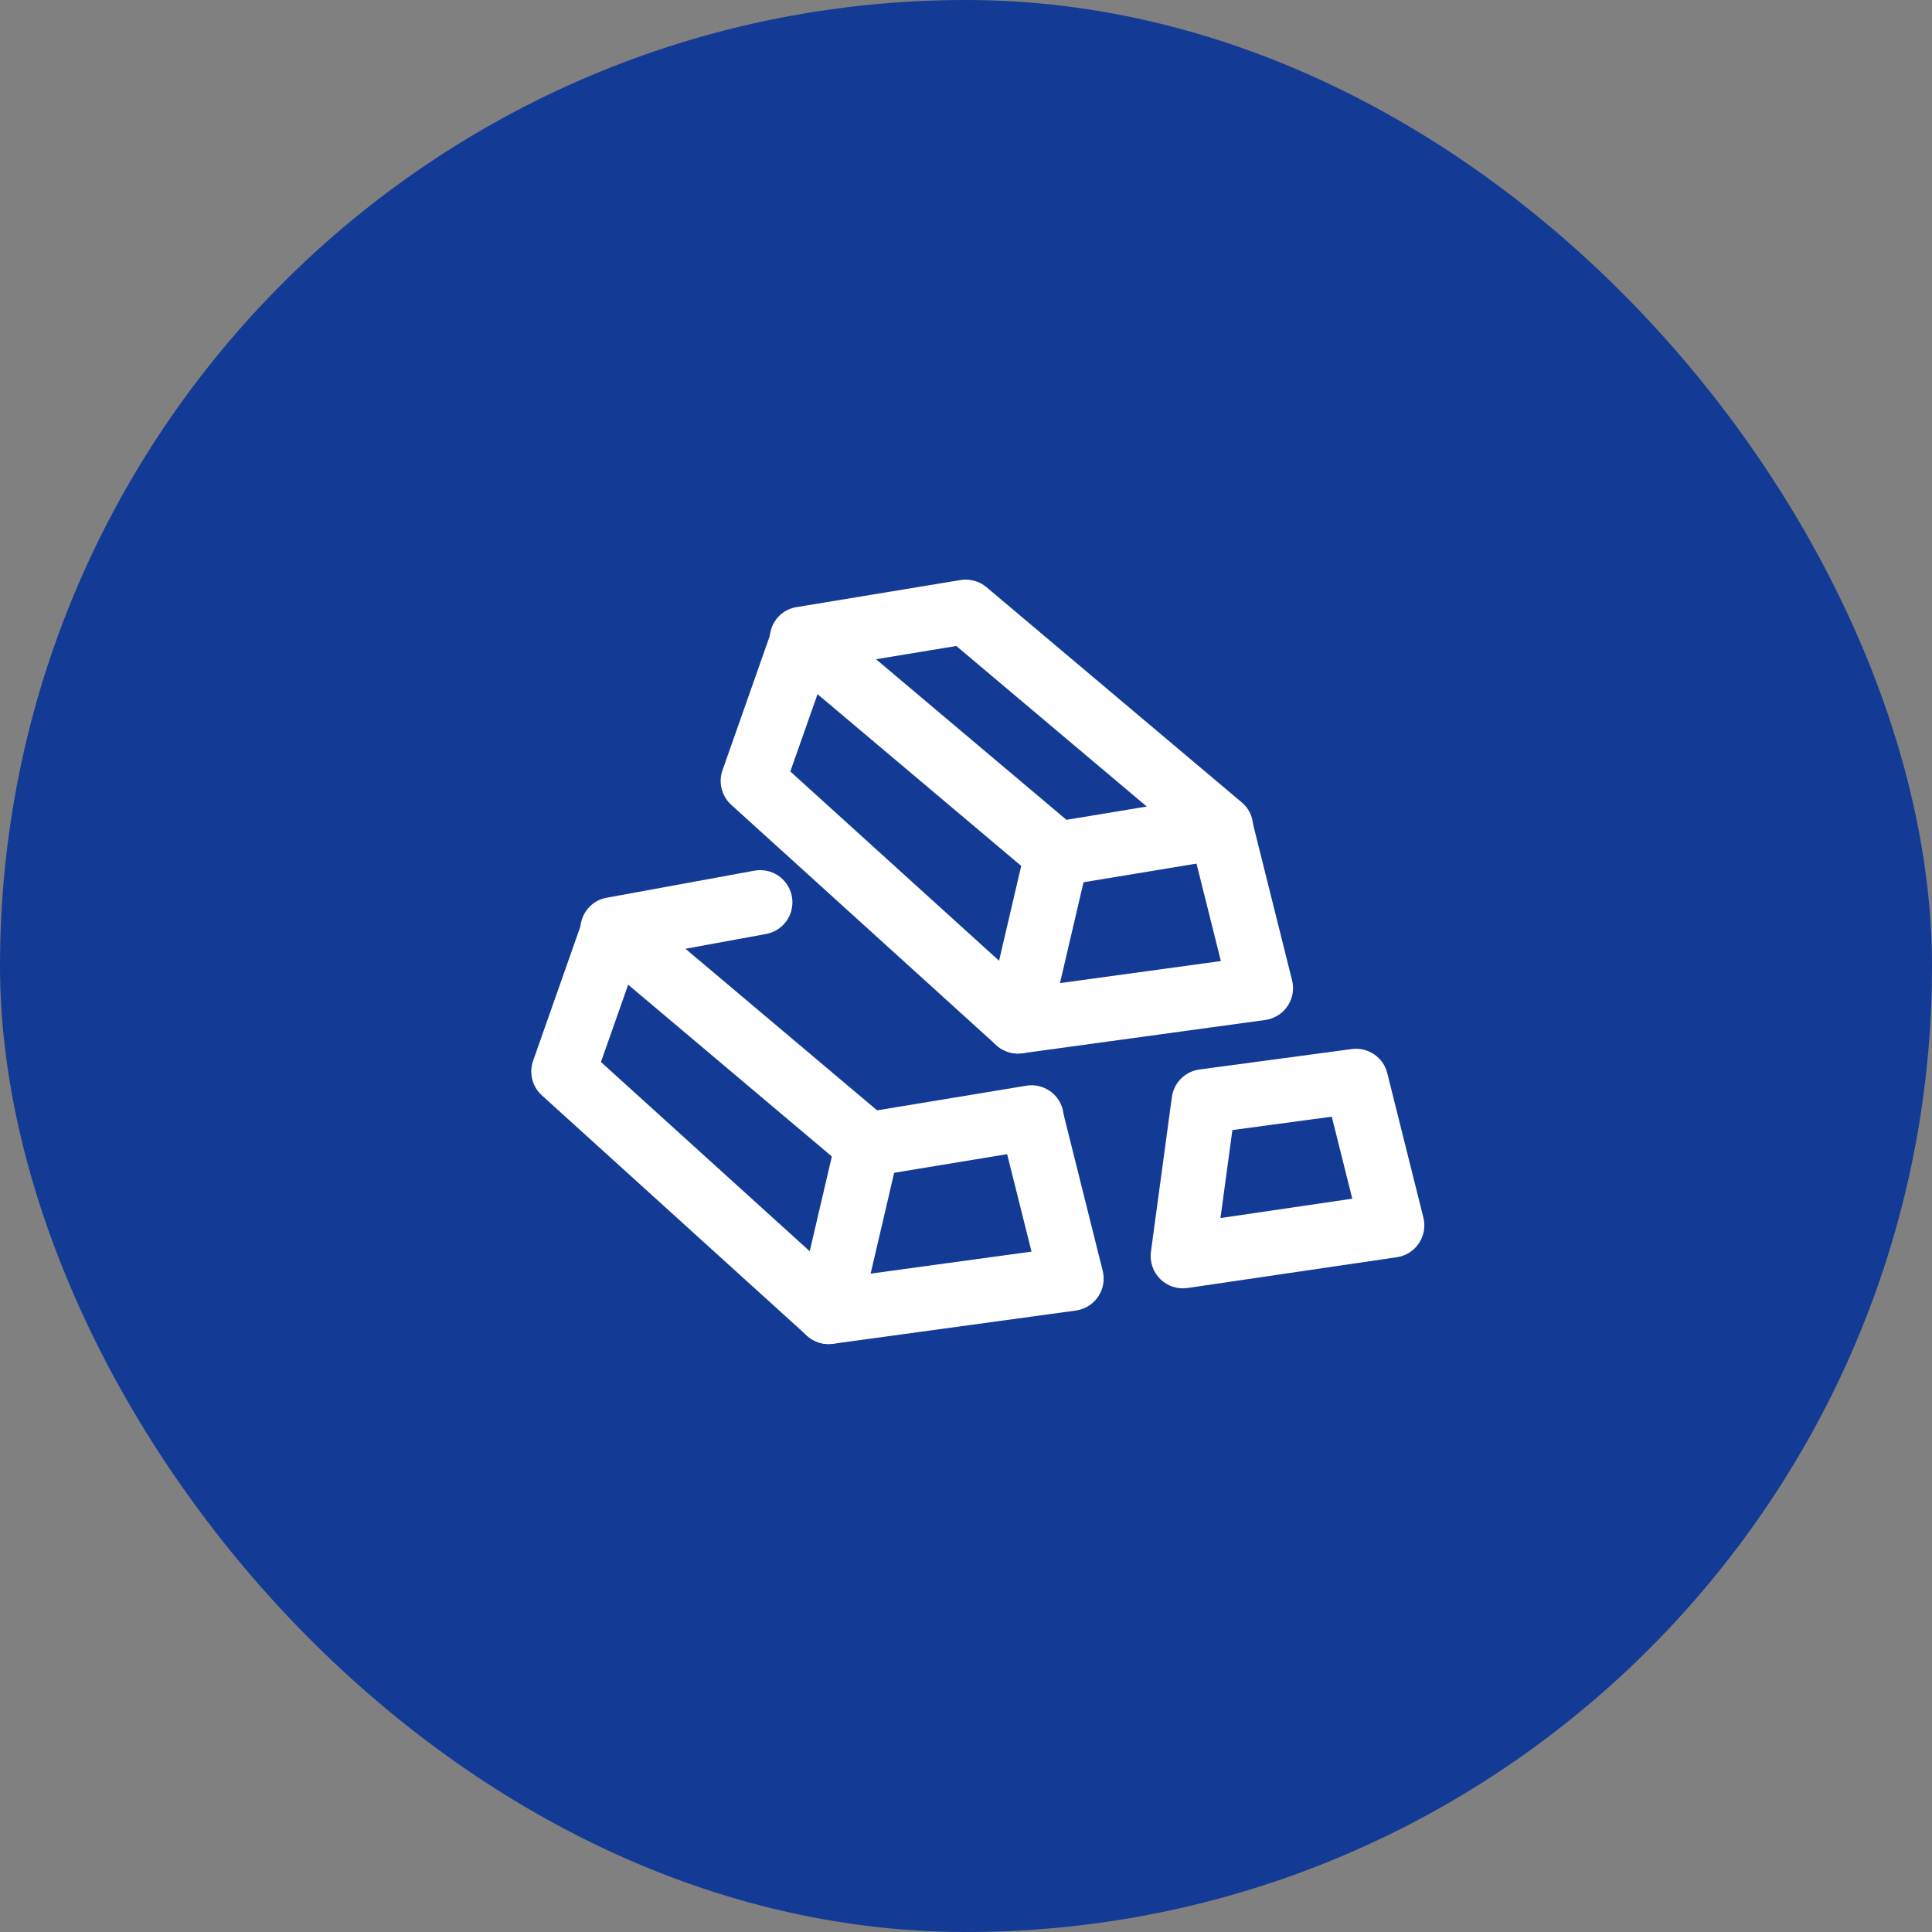 <svg width="80" height="80" viewBox="0 0 80 80" fill="none" xmlns="http://www.w3.org/2000/svg">
<rect x="0" y="0" width="80" height="80" fill="#808080" stroke="none"/>
<rect width="80" height="80" rx="40" fill="#133A95"/>
<path d="M50.267 33.151C50.593 33.07 50.938 33.114 51.233 33.277C51.528 33.439 51.75 33.707 51.856 34.026L51.884 34.121L53.502 40.591C53.545 40.765 53.553 40.946 53.526 41.123C53.498 41.299 53.434 41.469 53.34 41.621C53.245 41.773 53.12 41.904 52.974 42.007C52.827 42.109 52.661 42.181 52.486 42.219L52.389 42.236L42.333 43.613C42.127 43.642 41.917 43.621 41.72 43.554C41.523 43.486 41.345 43.374 41.199 43.225C41.054 43.076 40.945 42.895 40.882 42.697C40.819 42.499 40.803 42.288 40.835 42.083L40.854 41.989L42.472 35.059C42.55 34.722 42.755 34.429 43.045 34.241C43.335 34.053 43.687 33.985 44.026 34.05C44.365 34.116 44.665 34.311 44.863 34.594C45.061 34.877 45.142 35.226 45.088 35.567L45.069 35.665L43.891 40.708L50.554 39.795L49.297 34.768C49.215 34.442 49.26 34.096 49.422 33.802C49.584 33.507 49.852 33.284 50.171 33.179L50.267 33.151Z" fill="white"/>
<path d="M39.772 24.018L32.988 25.138C31.865 25.323 31.476 26.739 32.345 27.473L42.91 36.381C43.057 36.506 43.23 36.597 43.416 36.648C43.602 36.699 43.797 36.709 43.987 36.678L50.772 35.557C51.895 35.372 52.284 33.956 51.414 33.222L40.849 24.314C40.701 24.19 40.529 24.099 40.343 24.048C40.157 23.997 39.962 23.987 39.772 24.018ZM39.599 26.749L47.485 33.397L44.159 33.947L36.274 27.298L39.599 26.749Z" fill="white"/>
<path d="M31.947 26.126C32.06 25.8 32.296 25.53 32.604 25.374C32.912 25.218 33.269 25.188 33.599 25.29C33.929 25.391 34.207 25.617 34.374 25.92C34.541 26.222 34.583 26.578 34.493 26.911L34.463 27.011L32.725 31.945L43.048 41.305C43.295 41.529 43.449 41.837 43.479 42.169C43.51 42.502 43.415 42.833 43.213 43.099L43.14 43.187C42.916 43.435 42.607 43.589 42.275 43.62C41.943 43.65 41.611 43.555 41.345 43.353L41.257 43.28L30.279 33.325C30.098 33.161 29.965 32.951 29.896 32.716C29.827 32.482 29.823 32.233 29.885 31.997L29.917 31.895L31.947 26.126H31.947ZM42.426 45.181C42.752 45.1 43.097 45.145 43.392 45.307C43.686 45.469 43.909 45.736 44.015 46.055L44.043 46.151L45.661 52.622C45.704 52.796 45.712 52.976 45.684 53.153C45.656 53.33 45.593 53.499 45.498 53.651C45.403 53.803 45.279 53.934 45.132 54.037C44.986 54.14 44.82 54.212 44.645 54.249L44.548 54.267L34.493 55.643C34.286 55.672 34.076 55.651 33.879 55.584C33.682 55.516 33.504 55.404 33.358 55.255C33.213 55.106 33.104 54.925 33.041 54.727C32.978 54.529 32.962 54.318 32.995 54.113L33.013 54.019L34.631 47.09C34.709 46.754 34.914 46.461 35.204 46.273C35.493 46.086 35.845 46.017 36.183 46.083C36.522 46.149 36.822 46.344 37.021 46.626C37.219 46.909 37.3 47.257 37.247 47.598L37.227 47.696L36.051 52.738L42.713 51.826L41.455 46.798C41.374 46.472 41.418 46.126 41.581 45.832C41.743 45.537 42.011 45.314 42.33 45.209L42.426 45.181Z" fill="white"/>
<path d="M31.241 36.052C31.581 35.99 31.93 36.063 32.217 36.254C32.504 36.444 32.706 36.739 32.781 37.075C32.855 37.411 32.797 37.764 32.618 38.058C32.438 38.352 32.152 38.566 31.819 38.653L31.722 38.675L28.383 39.286L36.318 45.977L42.496 44.957C42.828 44.902 43.168 44.974 43.449 45.16C43.73 45.345 43.93 45.63 44.009 45.957L44.029 46.055C44.084 46.387 44.012 46.727 43.826 47.008C43.641 47.288 43.356 47.489 43.029 47.568L42.931 47.588L36.146 48.708C35.801 48.765 35.447 48.684 35.161 48.483L35.069 48.412L24.504 39.503C23.669 38.799 23.993 37.463 25.021 37.195L25.123 37.173L31.241 36.052Z" fill="white"/>
<path d="M24.106 38.157C24.219 37.83 24.455 37.561 24.763 37.405C25.072 37.249 25.428 37.218 25.758 37.32C26.088 37.422 26.366 37.648 26.533 37.95C26.7 38.253 26.743 38.608 26.653 38.942L26.621 39.042L24.884 43.975L35.207 53.333C35.455 53.557 35.609 53.866 35.639 54.198C35.67 54.531 35.575 54.862 35.373 55.128L35.3 55.217C35.076 55.464 34.767 55.618 34.435 55.649C34.102 55.68 33.77 55.585 33.505 55.383L33.416 55.309L22.437 45.356C22.256 45.192 22.124 44.981 22.054 44.746C21.985 44.512 21.981 44.263 22.044 44.027L22.075 43.925L24.106 38.156V38.157Z" fill="white"/>
<path d="M55.973 43.439L49.668 44.285C49.378 44.324 49.109 44.457 48.903 44.664C48.696 44.87 48.563 45.139 48.524 45.429L47.657 51.835C47.63 52.039 47.65 52.248 47.717 52.443C47.783 52.639 47.894 52.816 48.041 52.962C48.188 53.107 48.367 53.216 48.563 53.281C48.76 53.345 48.968 53.363 49.173 53.333L57.839 52.059C58.023 52.032 58.2 51.967 58.358 51.868C58.515 51.768 58.65 51.637 58.753 51.482C58.857 51.328 58.927 51.153 58.959 50.969C58.991 50.786 58.984 50.598 58.939 50.417L57.444 44.437C57.364 44.118 57.17 43.841 56.899 43.657C56.627 43.472 56.298 43.395 55.973 43.439ZM55.146 46.239L55.995 49.635L50.537 50.437L51.031 46.793L55.146 46.239Z" fill="white"/>
</svg>
